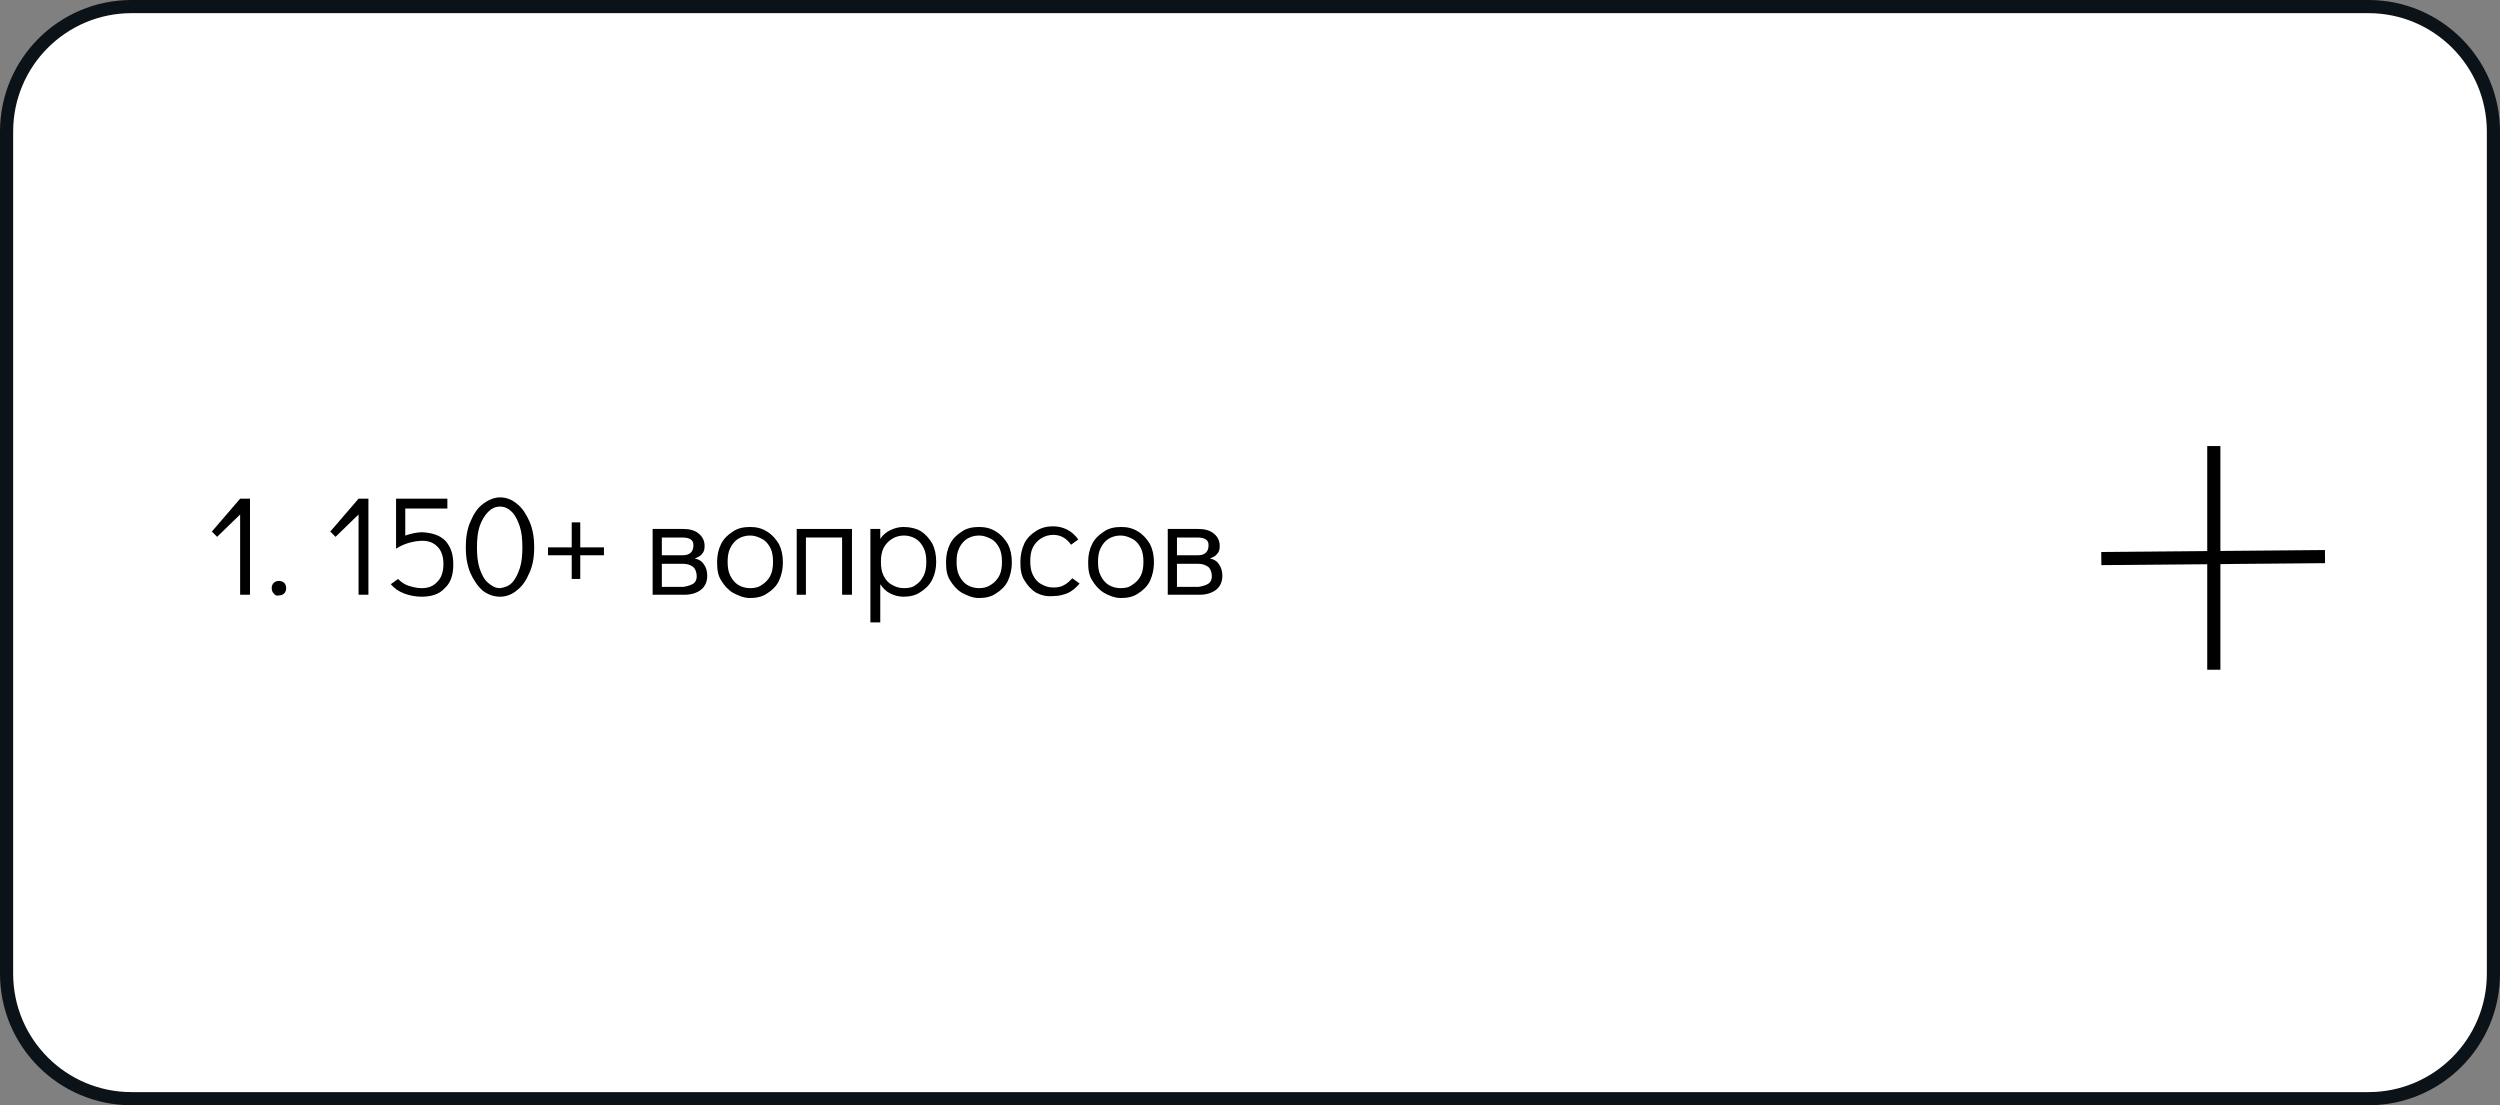 <?xml version="1.0" encoding="UTF-8"?> <!-- Generator: Adobe Illustrator 27.0.0, SVG Export Plug-In . SVG Version: 6.00 Build 0) --> <svg xmlns="http://www.w3.org/2000/svg" xmlns:xlink="http://www.w3.org/1999/xlink" id="Слой_1" x="0px" y="0px" viewBox="0 0 380 168" style="enable-background:new 0 0 380 168;" xml:space="preserve"><rect x="0" y="0" width="380" height="168" fill="#808080" stroke="none"/> <style type="text/css"> .st0{fill:#FFFFFF;stroke:#0B1218;stroke-width:2;} .st1{fill:none;stroke:#000000;stroke-width:2;} </style> <path class="st0" d="M20,1h340c10.5,0,19,8.5,19,19v128c0,10.5-8.5,19-19,19H20c-10.5,0-19-8.5-19-19V20C1,9.5,9.5,1,20,1z"></path> <path class="st1" d="M336.5,67.8l0,34"></path> <path class="st1" d="M319.4,84.9l34-0.3"></path> <g> <path d="M36.5,75.8H38v14.6h-1.5V78.2l-3.5,3.4l-0.8-0.8L36.5,75.8z"></path> <path d="M41.6,90.2c-0.2-0.2-0.3-0.5-0.3-0.8c0-0.3,0.1-0.6,0.3-0.8c0.2-0.2,0.5-0.3,0.8-0.3c0.3,0,0.6,0.1,0.8,0.3 c0.2,0.2,0.3,0.5,0.3,0.8c0,0.3-0.1,0.6-0.3,0.8c-0.2,0.2-0.5,0.3-0.8,0.3C42.1,90.6,41.8,90.5,41.6,90.2z"></path> <path d="M54.5,75.8H56v14.6h-1.5V78.2l-3.5,3.4l-0.8-0.8L54.5,75.8z"></path> <path d="M67.7,82.2c0.8,0.9,1.2,2,1.2,3.6c0,1.6-0.4,2.8-1.3,3.6c-0.8,0.9-2,1.3-3.5,1.3c-1,0-1.9-0.2-2.7-0.5s-1.5-0.8-2-1.4 l1.1-0.8c0.4,0.4,0.9,0.8,1.5,1c0.6,0.2,1.3,0.4,2.1,0.4c1,0,1.8-0.3,2.4-1c0.6-0.6,0.9-1.5,0.9-2.7c0-1.1-0.3-2-0.9-2.6 c-0.6-0.6-1.3-0.9-2.3-0.9c-0.6,0-1.3,0.1-2,0.3c-0.7,0.2-1.4,0.5-2,0.9v-7.6h7.8v1.5h-6.4v4.1c0.9-0.3,1.8-0.5,2.6-0.5 C65.8,81,66.9,81.4,67.7,82.2z"></path> <path d="M73.4,89.8c-0.8-0.7-1.4-1.6-1.9-2.7c-0.5-1.2-0.7-2.5-0.7-3.9s0.2-2.8,0.7-3.9c0.5-1.2,1.1-2.1,1.9-2.7 c0.8-0.6,1.7-1,2.6-1s1.8,0.3,2.6,1c0.8,0.6,1.4,1.6,1.9,2.7c0.5,1.2,0.7,2.5,0.7,3.9S81,85.9,80.5,87c-0.5,1.2-1.1,2.1-1.9,2.7 c-0.8,0.7-1.7,1-2.6,1S74.2,90.4,73.4,89.8z M77.8,88.6c0.5-0.5,0.9-1.3,1.2-2.2c0.3-0.9,0.4-2,0.4-3.2c0-1.2-0.1-2.3-0.4-3.2 s-0.7-1.7-1.2-2.2c-0.5-0.5-1.1-0.8-1.8-0.8c-0.7,0-1.3,0.3-1.8,0.8c-0.5,0.5-1,1.3-1.3,2.2s-0.4,2-0.4,3.2c0,1.2,0.1,2.3,0.4,3.2 c0.3,0.9,0.7,1.7,1.3,2.2s1.1,0.8,1.8,0.8C76.7,89.3,77.3,89.1,77.8,88.6z"></path> <path d="M86.9,88v-3.6h-3.6v-1.2h3.6v-3.8h1.3v3.8h3.6v1.2h-3.6V88H86.9z"></path> <path d="M107,85.8c0.3,0.4,0.5,1,0.5,1.7c0,0.9-0.3,1.6-0.9,2.1c-0.6,0.5-1.5,0.8-2.5,0.8h-4.9v-10h4.6c1,0,1.8,0.2,2.4,0.7 c0.6,0.5,0.9,1.1,0.9,1.9c0,0.5-0.1,0.9-0.4,1.2c-0.2,0.3-0.6,0.5-1.1,0.7C106.2,85,106.7,85.3,107,85.8z M100.6,84.4h3.2 c1,0,1.6-0.5,1.6-1.5c0-0.4-0.1-0.7-0.4-0.9s-0.7-0.3-1.3-0.3h-3.1V84.4z M105.4,88.7c0.4-0.3,0.5-0.7,0.5-1.1 c0-0.6-0.2-1.1-0.5-1.4c-0.4-0.3-0.9-0.5-1.5-0.5h-3.3v3.5h3.3C104.6,89.1,105.1,88.9,105.4,88.7z"></path> <path d="M111.4,90.1c-0.8-0.5-1.3-1.1-1.8-1.9s-0.6-1.7-0.6-2.8c0-1,0.2-1.9,0.6-2.7c0.4-0.8,1-1.4,1.8-1.9 c0.7-0.5,1.6-0.7,2.6-0.7c1,0,1.8,0.2,2.6,0.7c0.8,0.5,1.3,1.1,1.8,1.9c0.4,0.8,0.6,1.7,0.6,2.8c0,1-0.2,1.9-0.6,2.8 c-0.4,0.8-1,1.4-1.8,1.9c-0.7,0.5-1.6,0.7-2.6,0.7S112.2,90.5,111.4,90.1z M115.8,88.9c0.5-0.3,1-0.8,1.3-1.4 c0.3-0.6,0.4-1.3,0.4-2.1c0-0.8-0.1-1.5-0.4-2.1c-0.3-0.6-0.7-1.1-1.3-1.4s-1.1-0.5-1.8-0.5c-0.7,0-1.3,0.2-1.8,0.5 c-0.5,0.3-0.9,0.8-1.2,1.4c-0.3,0.6-0.4,1.3-0.4,2.1c0,0.8,0.1,1.5,0.4,2.1c0.3,0.6,0.7,1.1,1.2,1.4c0.5,0.3,1.1,0.5,1.8,0.5 C114.6,89.4,115.3,89.3,115.8,88.9z"></path> <path d="M121.1,90.4v-10h8.4v10h-1.5v-8.7h-5.5v8.7H121.1z"></path> <path d="M139.9,80.7c0.8,0.5,1.3,1.1,1.8,1.9c0.4,0.8,0.6,1.7,0.6,2.8c0,1-0.2,1.9-0.6,2.7s-1,1.4-1.8,1.9 c-0.7,0.5-1.6,0.7-2.6,0.7c-0.7,0-1.4-0.2-2-0.5c-0.6-0.3-1.1-0.8-1.5-1.4v5.8h-1.5V80.4h1.5v1.5c0.4-0.6,0.9-1,1.5-1.3 s1.3-0.5,2-0.5C138.3,80.1,139.2,80.3,139.9,80.7z M139.2,88.9c0.5-0.3,0.9-0.8,1.2-1.4c0.3-0.6,0.4-1.3,0.4-2.1 c0-0.8-0.1-1.5-0.4-2.1c-0.3-0.6-0.7-1.1-1.2-1.4c-0.5-0.3-1.1-0.5-1.8-0.5c-0.7,0-1.3,0.2-1.8,0.5c-0.5,0.3-1,0.8-1.3,1.4 c-0.3,0.6-0.4,1.3-0.4,2.1c0,0.8,0.1,1.5,0.4,2.1c0.3,0.6,0.7,1.1,1.3,1.4c0.5,0.3,1.1,0.5,1.8,0.5 C138.1,89.4,138.7,89.3,139.2,88.9z"></path> <path d="M146.2,90.1c-0.8-0.5-1.3-1.1-1.8-1.9s-0.6-1.7-0.6-2.8c0-1,0.2-1.9,0.6-2.7c0.4-0.8,1-1.4,1.8-1.9 c0.7-0.5,1.6-0.7,2.6-0.7c1,0,1.8,0.2,2.6,0.7c0.8,0.5,1.3,1.1,1.8,1.9c0.4,0.8,0.6,1.7,0.6,2.8c0,1-0.2,1.9-0.6,2.8 c-0.4,0.8-1,1.4-1.8,1.9c-0.7,0.5-1.6,0.7-2.6,0.7S147,90.5,146.2,90.1z M150.6,88.9c0.5-0.3,1-0.8,1.3-1.4 c0.3-0.6,0.4-1.3,0.4-2.1c0-0.8-0.1-1.5-0.4-2.1c-0.3-0.6-0.7-1.1-1.3-1.4s-1.1-0.5-1.8-0.5c-0.7,0-1.3,0.2-1.8,0.5 c-0.5,0.3-0.9,0.8-1.2,1.4c-0.3,0.6-0.4,1.3-0.4,2.1c0,0.8,0.1,1.5,0.4,2.1c0.3,0.6,0.7,1.1,1.2,1.4c0.5,0.3,1.1,0.5,1.8,0.5 C149.4,89.4,150,89.3,150.6,88.9z"></path> <path d="M157.5,90.1c-0.8-0.5-1.3-1.1-1.8-1.9s-0.6-1.7-0.6-2.8c0-1,0.2-1.9,0.6-2.8c0.4-0.8,1-1.4,1.8-1.9 c0.8-0.5,1.6-0.7,2.6-0.7c0.8,0,1.5,0.2,2.1,0.5c0.6,0.3,1.2,0.8,1.7,1.5l-1.1,0.8c-0.7-1-1.6-1.5-2.7-1.5c-0.7,0-1.3,0.2-1.8,0.5 s-1,0.8-1.3,1.4c-0.3,0.6-0.4,1.3-0.4,2.1c0,0.8,0.1,1.5,0.4,2.1c0.3,0.6,0.7,1.1,1.3,1.4c0.5,0.3,1.1,0.5,1.8,0.5 c0.7,0,1.2-0.1,1.7-0.4c0.4-0.2,0.8-0.6,1.2-1l1.1,0.8c-0.5,0.6-1.1,1.1-1.7,1.4c-0.7,0.3-1.4,0.5-2.2,0.5 C159.1,90.7,158.3,90.5,157.5,90.1z"></path> <path d="M167.8,90.1c-0.8-0.5-1.3-1.1-1.8-1.9s-0.6-1.7-0.6-2.8c0-1,0.2-1.9,0.6-2.7c0.4-0.8,1-1.4,1.8-1.9 c0.7-0.5,1.6-0.7,2.6-0.7c1,0,1.8,0.2,2.6,0.7c0.8,0.5,1.3,1.1,1.8,1.9c0.4,0.8,0.6,1.7,0.6,2.8c0,1-0.2,1.9-0.6,2.8 c-0.4,0.8-1,1.4-1.8,1.9c-0.7,0.5-1.6,0.7-2.6,0.7S168.5,90.5,167.8,90.1z M172.1,88.9c0.5-0.3,1-0.8,1.3-1.4 c0.3-0.6,0.4-1.3,0.4-2.1c0-0.8-0.1-1.5-0.4-2.1c-0.3-0.6-0.7-1.1-1.3-1.4s-1.1-0.5-1.8-0.5c-0.7,0-1.3,0.2-1.8,0.5 c-0.5,0.3-0.9,0.8-1.2,1.4c-0.3,0.6-0.4,1.3-0.4,2.1c0,0.8,0.1,1.5,0.4,2.1c0.3,0.6,0.7,1.1,1.2,1.4c0.5,0.3,1.1,0.5,1.8,0.5 C171,89.4,171.6,89.3,172.1,88.9z"></path> <path d="M185.3,85.8c0.3,0.4,0.5,1,0.5,1.7c0,0.9-0.3,1.6-0.9,2.1c-0.6,0.5-1.5,0.8-2.5,0.8h-4.9v-10h4.6c1,0,1.8,0.2,2.4,0.7 c0.6,0.5,0.9,1.1,0.9,1.9c0,0.5-0.1,0.9-0.4,1.2c-0.2,0.3-0.6,0.5-1.1,0.7C184.5,85,185,85.3,185.3,85.8z M178.9,84.4h3.2 c1,0,1.6-0.5,1.6-1.5c0-0.4-0.1-0.7-0.4-0.9s-0.7-0.3-1.3-0.3h-3.1V84.4z M183.7,88.7c0.4-0.3,0.5-0.7,0.5-1.1 c0-0.6-0.2-1.1-0.5-1.4c-0.4-0.3-0.9-0.5-1.5-0.5h-3.3v3.5h3.3C182.9,89.1,183.4,88.9,183.7,88.7z"></path> </g> </svg> 